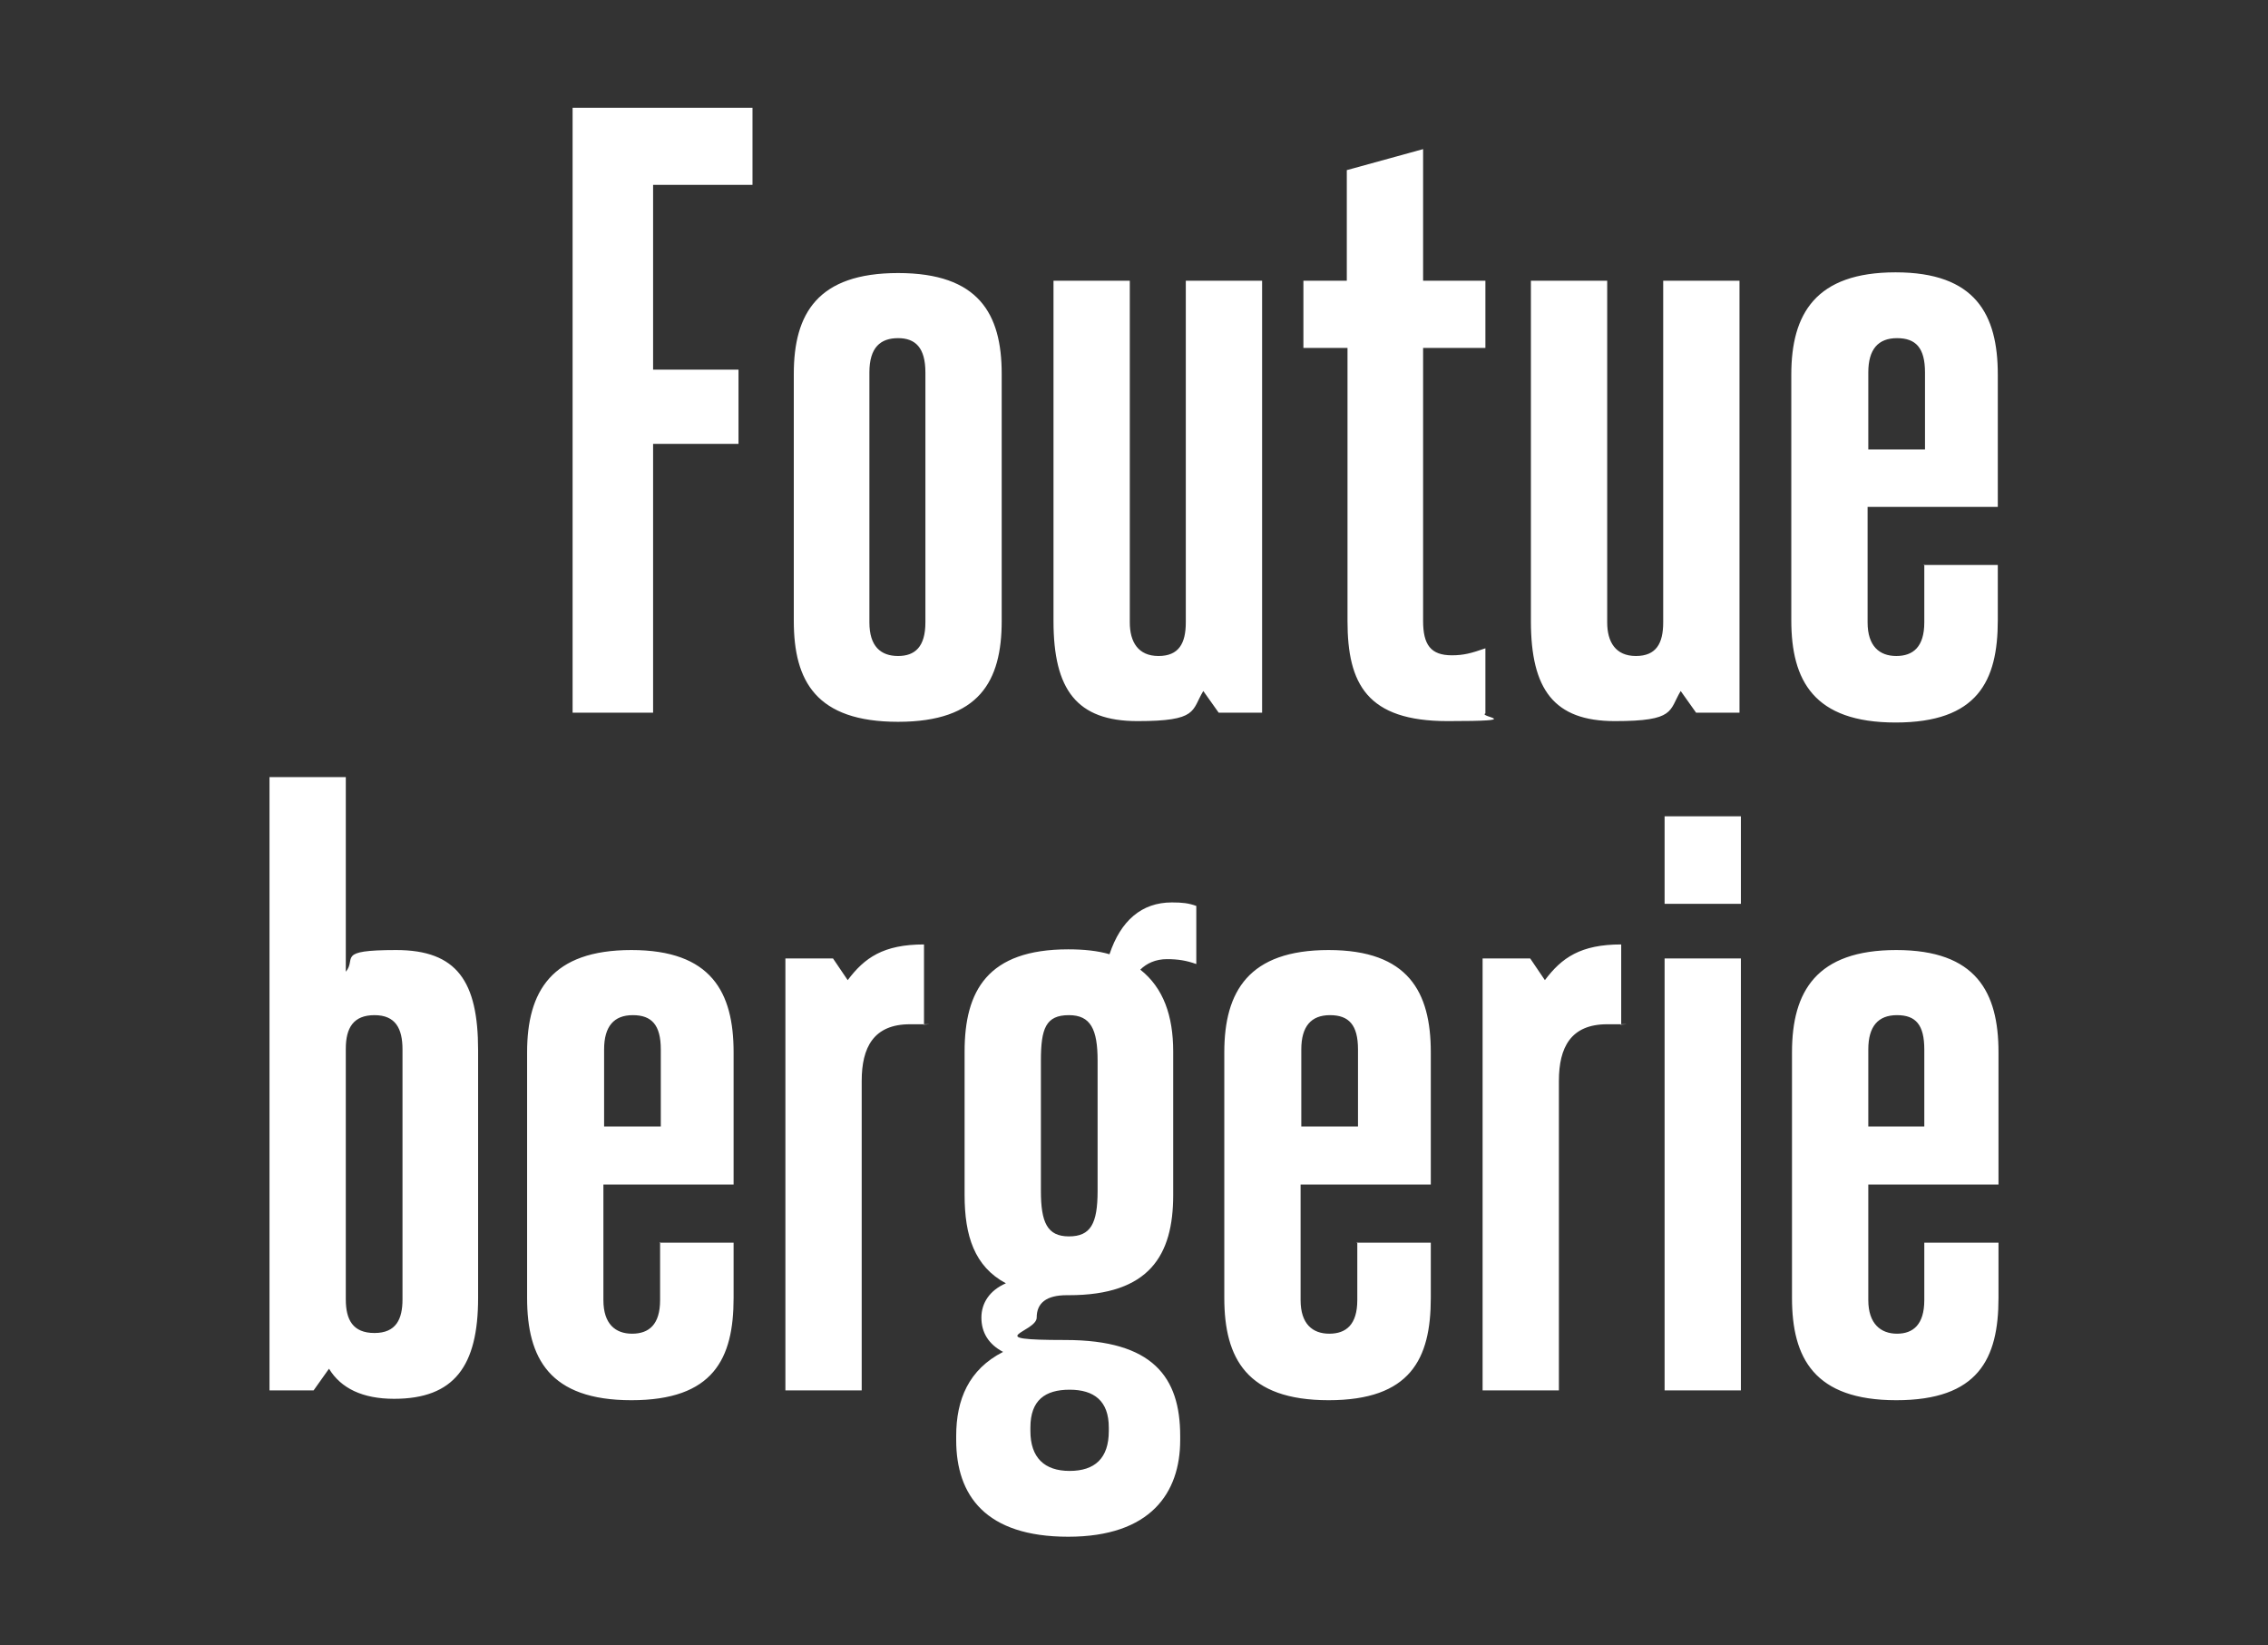 <?xml version="1.0" encoding="UTF-8"?> <svg xmlns="http://www.w3.org/2000/svg" id="Calque_1" version="1.1" viewBox="0 0 324 235"><rect x="0" y="0" width="324" height="235" fill="#333333" stroke="none"/><defs><style> .st0 { fill: #fff; } </style></defs><path class="st0" d="M274.9,160.9h-8v-11c0-3.3,1.4-4.9,4.1-4.9s3.9,1.4,3.9,4.9v11ZM274.9,177.4v8.3c0,3.5-1.6,4.8-3.9,4.8s-4.1-1.4-4.1-4.8v-16.5h18.6v-18.9c0-8.6-3.2-14.6-14.6-14.6s-14.9,5.9-14.9,14.6v35.1c0,8.6,3.2,14.6,14.9,14.6s14.6-5.9,14.6-14.6v-7.9h-10.6ZM237.8,129.1h10.9v-12.5h-10.9v12.5ZM237.8,198.6h10.9v-61.7h-10.9v61.7ZM231.6,134.9c-5.8,0-8.5,1.9-10.9,5.1l-2.1-3.1h-6.8v61.7h10.9v-44.2c0-4.8,1.7-8.1,6.9-8.1s1.2,0,2,.1v-11.5ZM193.9,160.9h-8v-11c0-3.3,1.4-4.9,4.1-4.9s4,1.4,4,4.9v11ZM193.9,177.4v8.3c0,3.5-1.6,4.8-4,4.8s-4.1-1.4-4.1-4.8v-16.5h18.6v-18.9c0-8.6-3.2-14.6-14.6-14.6s-14.9,5.9-14.9,14.6v35.1c0,8.6,3.2,14.6,14.9,14.6s14.6-5.9,14.6-14.6v-7.9h-10.6ZM152.8,198.5c3.5,0,5.6,1.6,5.6,5.4v.5c0,3.9-2,5.7-5.6,5.7s-5.6-1.9-5.6-5.7v-.5c0-3.9,2.1-5.4,5.6-5.4M152.7,145c3.1,0,4.1,2,4.1,6.5v18.6c0,4.7-1,6.5-4.1,6.5s-4-2-4-6.5v-18.6c0-4.6.7-6.5,4-6.5M152.7,185c11.5,0,14.9-5.7,14.9-14.3v-20.5c0-5.1-1.4-9.1-4.7-11.7.9-.9,2.2-1.5,3.8-1.5s2.8.2,4.2.7v-8.3c-1.1-.4-2-.5-3.5-.5-4.3,0-7.3,2.6-8.9,7.4-1.7-.5-3.7-.7-5.9-.7-11.5,0-14.8,5.9-14.8,14.6v20.5c0,5.8,1.4,10.2,5.9,12.6-2.3,1-3.5,2.8-3.5,4.9s1,3.8,3.1,4.9c-4.9,2.5-6.7,6.8-6.7,12v.6c0,7.9,4.2,13.8,16,13.8s16-6.3,16-13.8v-.6c0-8.4-3.9-13.7-16.4-13.7s-4.1-1.1-4.1-3.2,1.4-3.2,4.3-3.2M132,134.9c-5.8,0-8.5,1.9-10.9,5.1l-2.1-3.1h-6.8v61.7h10.9v-44.2c0-4.8,1.7-8.1,6.9-8.1s1.2,0,2,.1v-11.5ZM94.3,160.9h-8v-11c0-3.3,1.4-4.9,4.1-4.9s4,1.4,4,4.9v11ZM94.3,177.4v8.3c0,3.5-1.6,4.8-4,4.8s-4.1-1.4-4.1-4.8v-16.5h18.6v-18.9c0-8.6-3.2-14.6-14.6-14.6s-14.9,5.9-14.9,14.6v35.1c0,8.6,3.2,14.6,14.9,14.6s14.6-5.9,14.6-14.6v-7.9h-10.6ZM49.4,149.8c0-3,1.1-4.8,4.1-4.8s4,1.9,4,4.9v35.7c0,2.8-.9,4.8-4,4.8s-4.1-1.9-4.1-4.8v-35.8ZM44.8,198.6l2.2-3.1c1.7,2.8,4.8,4.3,9.3,4.3,8.6,0,12-4.7,12-14.4v-35.4c0-9.8-3-14.3-11.7-14.3s-5.6,1.2-7.2,3.1v-27.8h-10.9v87.6h6.3Z"></path><path class="st0" d="M274.9,64.2h-8v-11c0-3.3,1.4-4.9,4.1-4.9s4,1.4,4,4.9v11ZM274.9,80.6v8.3c0,3.5-1.6,4.8-4,4.8s-4.1-1.4-4.1-4.8v-16.5h18.6v-18.9c0-8.6-3.2-14.6-14.6-14.6s-14.9,5.9-14.9,14.6v35.1c0,8.6,3.2,14.6,14.9,14.6s14.6-5.9,14.6-14.6v-7.9h-10.6ZM237.6,40.1v48.8c0,3-1,4.8-3.9,4.8s-4.1-2-4.1-4.8v-48.8h-10.9v48.6c0,9.8,3.3,14.3,12,14.3s7.7-1.5,9.4-4.3l2.2,3.1h6.2v-61.7h-10.9ZM186.3,49.7h6.2v39c0,9,2.8,14.3,14.3,14.3s4.3-.6,5.4-1.1v-9.3c-2,.7-3.1,1-4.8,1-3,0-4.1-1.5-4.1-4.9v-39h8.9v-9.6h-8.9v-18.8l-10.9,3v15.8h-6.2v9.6ZM169.4,40.1v48.8c0,3-1,4.8-3.9,4.8s-4.1-2-4.1-4.8v-48.8h-10.9v48.6c0,9.8,3.3,14.3,12,14.3s7.7-1.5,9.4-4.3l2.2,3.1h6.2v-61.7h-10.9ZM128.3,103.1c11.6,0,14.8-5.8,14.8-14.4v-35.3c0-8.6-3.3-14.4-14.8-14.4s-14.9,5.8-14.9,14.4v35.3c0,8.6,3.2,14.4,14.9,14.4M128.3,93.7c-2.5,0-4.1-1.4-4.1-4.8v-35.7c0-3.6,1.6-4.9,4.1-4.9s3.9,1.4,3.9,4.9v35.7c0,3.5-1.5,4.8-3.9,4.8M93.3,101.8v-38.4h12.2v-10.6h-12.2v-26.4h14.2v-11h-25.7v86.4h11.5Z"></path></svg> 
